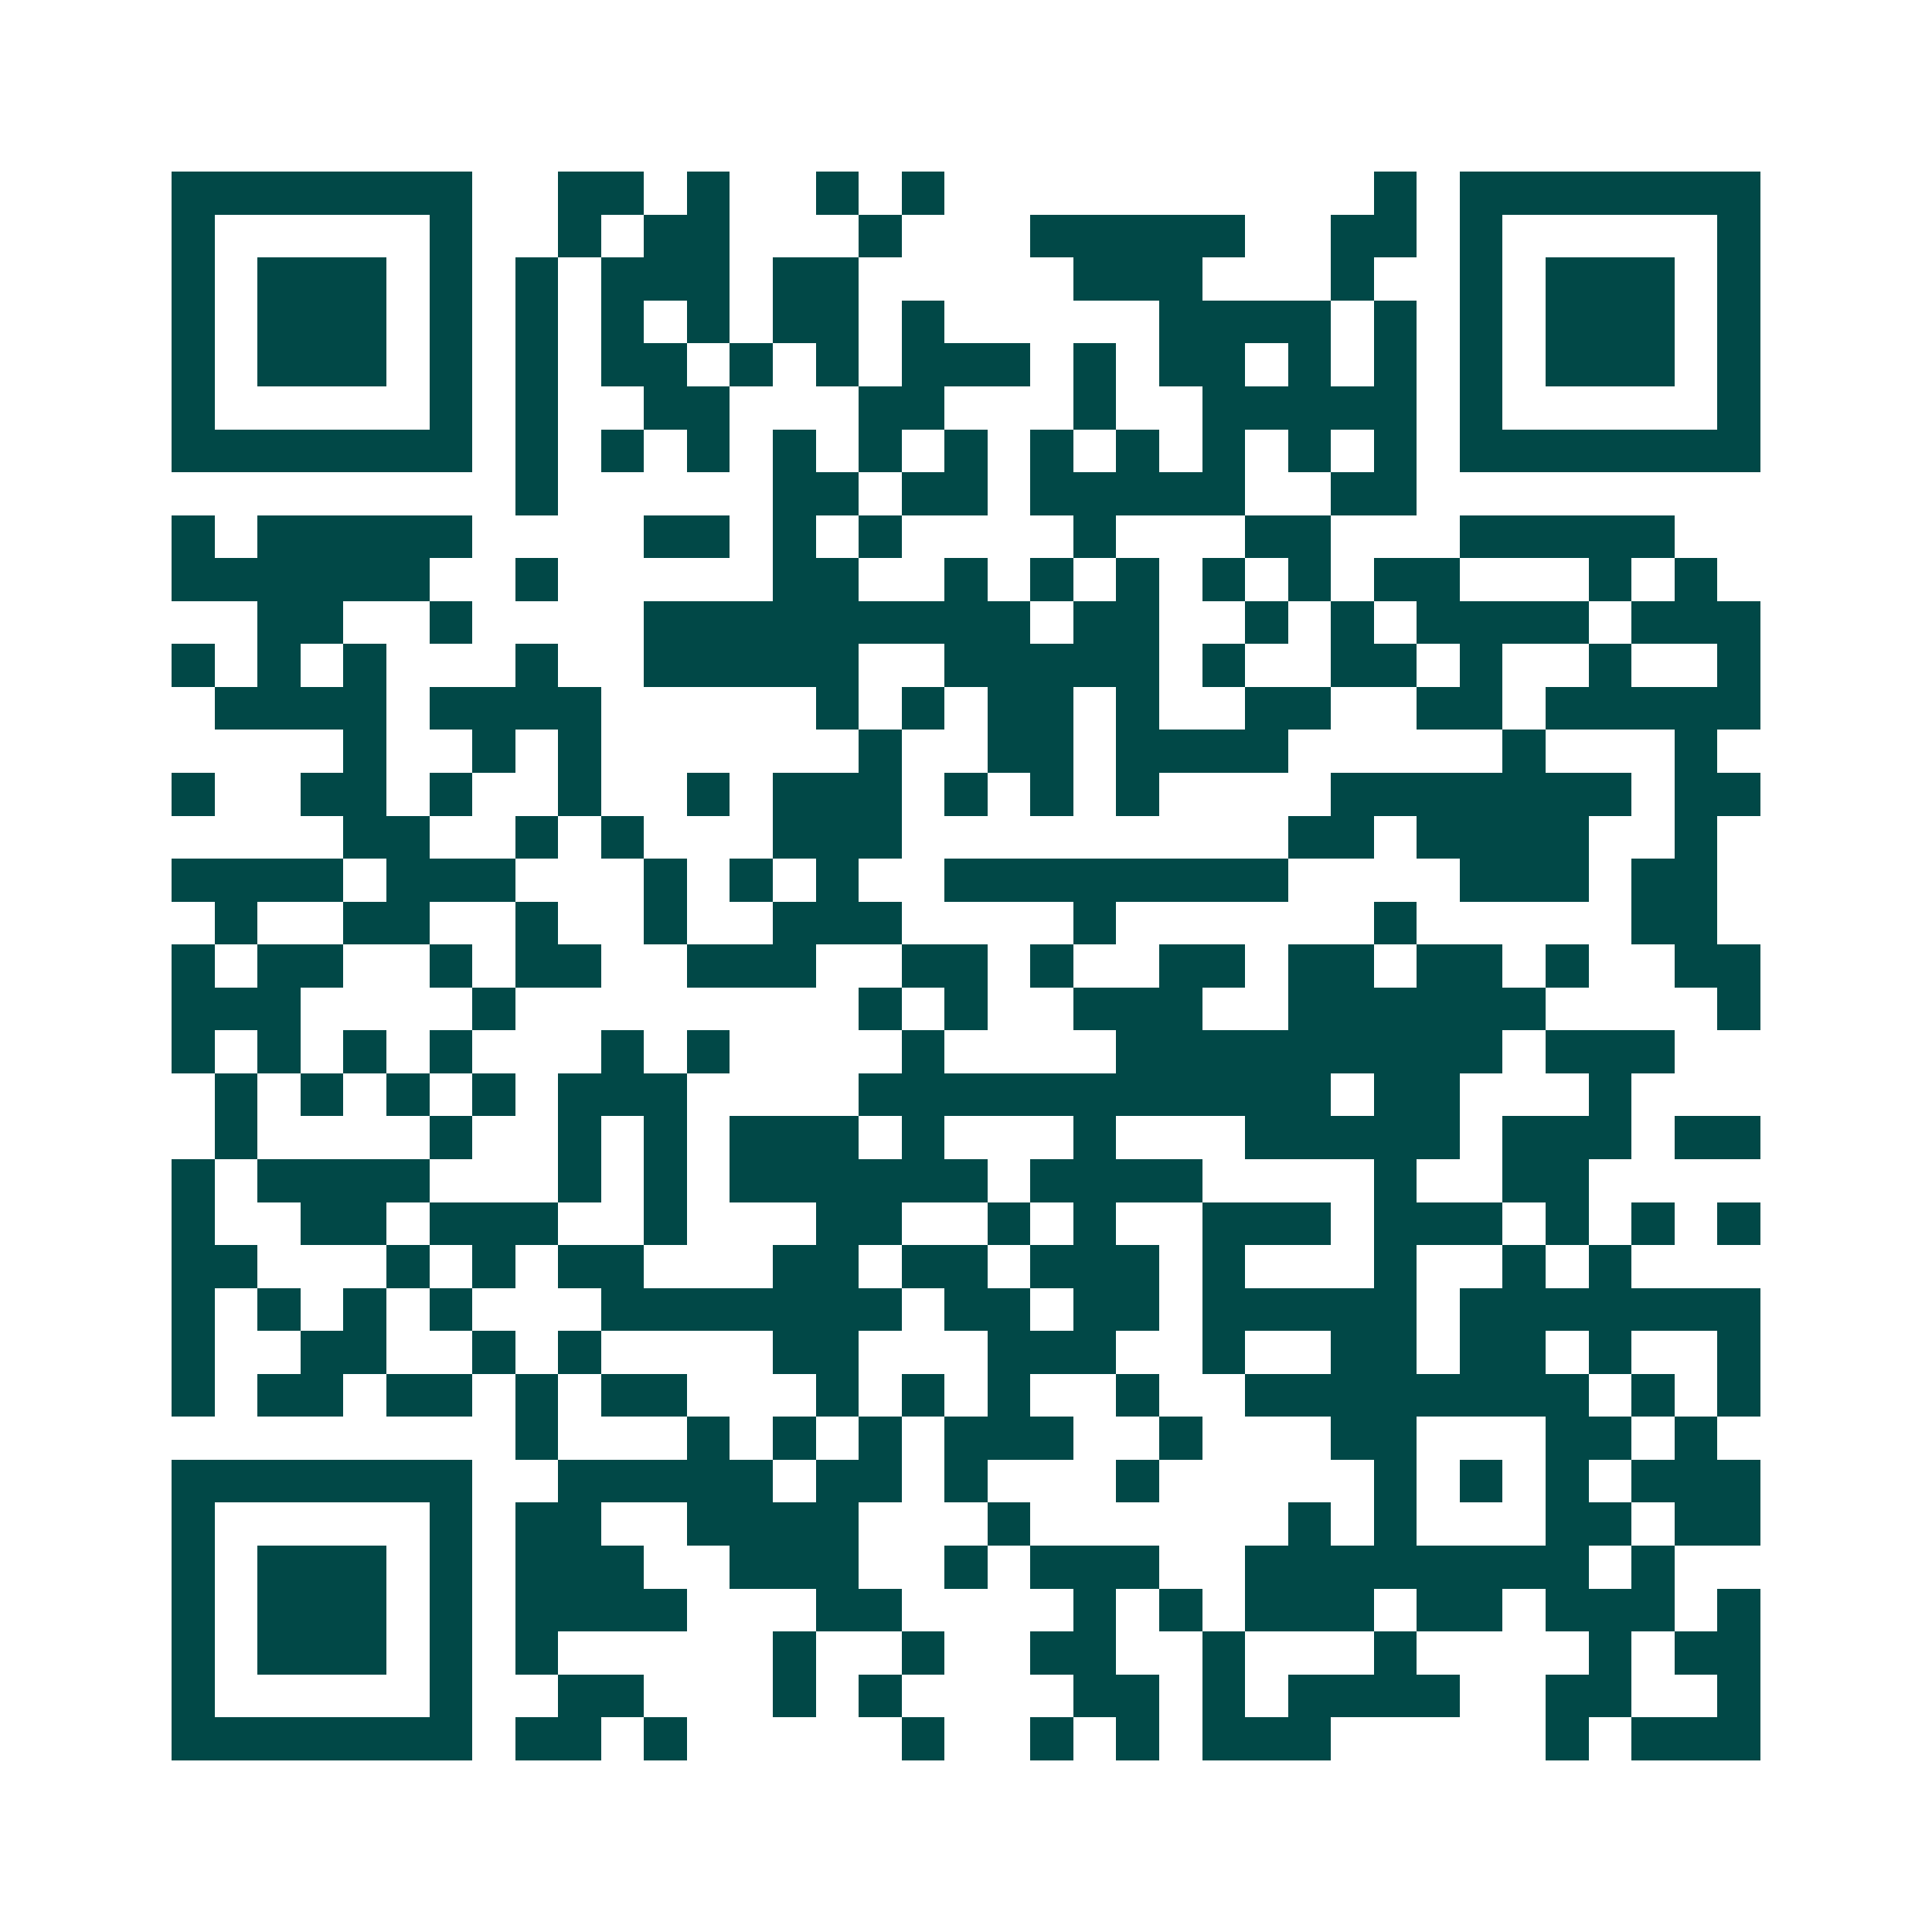 <svg xmlns="http://www.w3.org/2000/svg" width="200" height="200" viewBox="0 0 45 45" shape-rendering="crispEdges"><path fill="#ffffff" d="M0 0h45v45H0z"/><path stroke="#014847" d="M4 4.5h7m2 0h2m1 0h1m2 0h1m1 0h1m10 0h1m1 0h7M4 5.5h1m5 0h1m2 0h1m1 0h2m3 0h1m3 0h5m2 0h2m1 0h1m5 0h1M4 6.5h1m1 0h3m1 0h1m1 0h1m1 0h3m1 0h2m5 0h3m3 0h1m2 0h1m1 0h3m1 0h1M4 7.5h1m1 0h3m1 0h1m1 0h1m1 0h1m1 0h1m1 0h2m1 0h1m5 0h4m1 0h1m1 0h1m1 0h3m1 0h1M4 8.5h1m1 0h3m1 0h1m1 0h1m1 0h2m1 0h1m1 0h1m1 0h3m1 0h1m1 0h2m1 0h1m1 0h1m1 0h1m1 0h3m1 0h1M4 9.5h1m5 0h1m1 0h1m2 0h2m3 0h2m3 0h1m2 0h5m1 0h1m5 0h1M4 10.5h7m1 0h1m1 0h1m1 0h1m1 0h1m1 0h1m1 0h1m1 0h1m1 0h1m1 0h1m1 0h1m1 0h1m1 0h7M12 11.5h1m5 0h2m1 0h2m1 0h5m2 0h2M4 12.5h1m1 0h5m4 0h2m1 0h1m1 0h1m4 0h1m3 0h2m3 0h5M4 13.5h6m2 0h1m5 0h2m2 0h1m1 0h1m1 0h1m1 0h1m1 0h1m1 0h2m3 0h1m1 0h1M6 14.5h2m2 0h1m4 0h9m1 0h2m2 0h1m1 0h1m1 0h4m1 0h3M4 15.5h1m1 0h1m1 0h1m3 0h1m2 0h5m2 0h5m1 0h1m2 0h2m1 0h1m2 0h1m2 0h1M5 16.5h4m1 0h4m5 0h1m1 0h1m1 0h2m1 0h1m2 0h2m2 0h2m1 0h5M8 17.5h1m2 0h1m1 0h1m6 0h1m2 0h2m1 0h4m5 0h1m3 0h1M4 18.5h1m2 0h2m1 0h1m2 0h1m2 0h1m1 0h3m1 0h1m1 0h1m1 0h1m4 0h7m1 0h2M8 19.5h2m2 0h1m1 0h1m3 0h3m9 0h2m1 0h4m2 0h1M4 20.5h4m1 0h3m3 0h1m1 0h1m1 0h1m2 0h8m4 0h3m1 0h2M5 21.5h1m2 0h2m2 0h1m2 0h1m2 0h3m4 0h1m6 0h1m5 0h2M4 22.5h1m1 0h2m2 0h1m1 0h2m2 0h3m2 0h2m1 0h1m2 0h2m1 0h2m1 0h2m1 0h1m2 0h2M4 23.5h3m4 0h1m8 0h1m1 0h1m2 0h3m2 0h6m4 0h1M4 24.5h1m1 0h1m1 0h1m1 0h1m3 0h1m1 0h1m4 0h1m4 0h9m1 0h3M5 25.5h1m1 0h1m1 0h1m1 0h1m1 0h3m4 0h11m1 0h2m3 0h1M5 26.5h1m4 0h1m2 0h1m1 0h1m1 0h3m1 0h1m3 0h1m3 0h5m1 0h3m1 0h2M4 27.5h1m1 0h4m3 0h1m1 0h1m1 0h6m1 0h4m4 0h1m2 0h2M4 28.5h1m2 0h2m1 0h3m2 0h1m3 0h2m2 0h1m1 0h1m2 0h3m1 0h3m1 0h1m1 0h1m1 0h1M4 29.5h2m3 0h1m1 0h1m1 0h2m3 0h2m1 0h2m1 0h3m1 0h1m3 0h1m2 0h1m1 0h1M4 30.5h1m1 0h1m1 0h1m1 0h1m3 0h7m1 0h2m1 0h2m1 0h5m1 0h7M4 31.5h1m2 0h2m2 0h1m1 0h1m4 0h2m3 0h3m2 0h1m2 0h2m1 0h2m1 0h1m2 0h1M4 32.5h1m1 0h2m1 0h2m1 0h1m1 0h2m3 0h1m1 0h1m1 0h1m2 0h1m2 0h8m1 0h1m1 0h1M12 33.5h1m3 0h1m1 0h1m1 0h1m1 0h3m2 0h1m3 0h2m3 0h2m1 0h1M4 34.5h7m2 0h5m1 0h2m1 0h1m3 0h1m5 0h1m1 0h1m1 0h1m1 0h3M4 35.5h1m5 0h1m1 0h2m2 0h4m3 0h1m6 0h1m1 0h1m3 0h2m1 0h2M4 36.5h1m1 0h3m1 0h1m1 0h3m2 0h3m2 0h1m1 0h3m2 0h8m1 0h1M4 37.5h1m1 0h3m1 0h1m1 0h4m3 0h2m4 0h1m1 0h1m1 0h3m1 0h2m1 0h3m1 0h1M4 38.5h1m1 0h3m1 0h1m1 0h1m5 0h1m2 0h1m2 0h2m2 0h1m3 0h1m4 0h1m1 0h2M4 39.5h1m5 0h1m2 0h2m3 0h1m1 0h1m4 0h2m1 0h1m1 0h4m2 0h2m2 0h1M4 40.5h7m1 0h2m1 0h1m5 0h1m2 0h1m1 0h1m1 0h3m5 0h1m1 0h3"/></svg>

